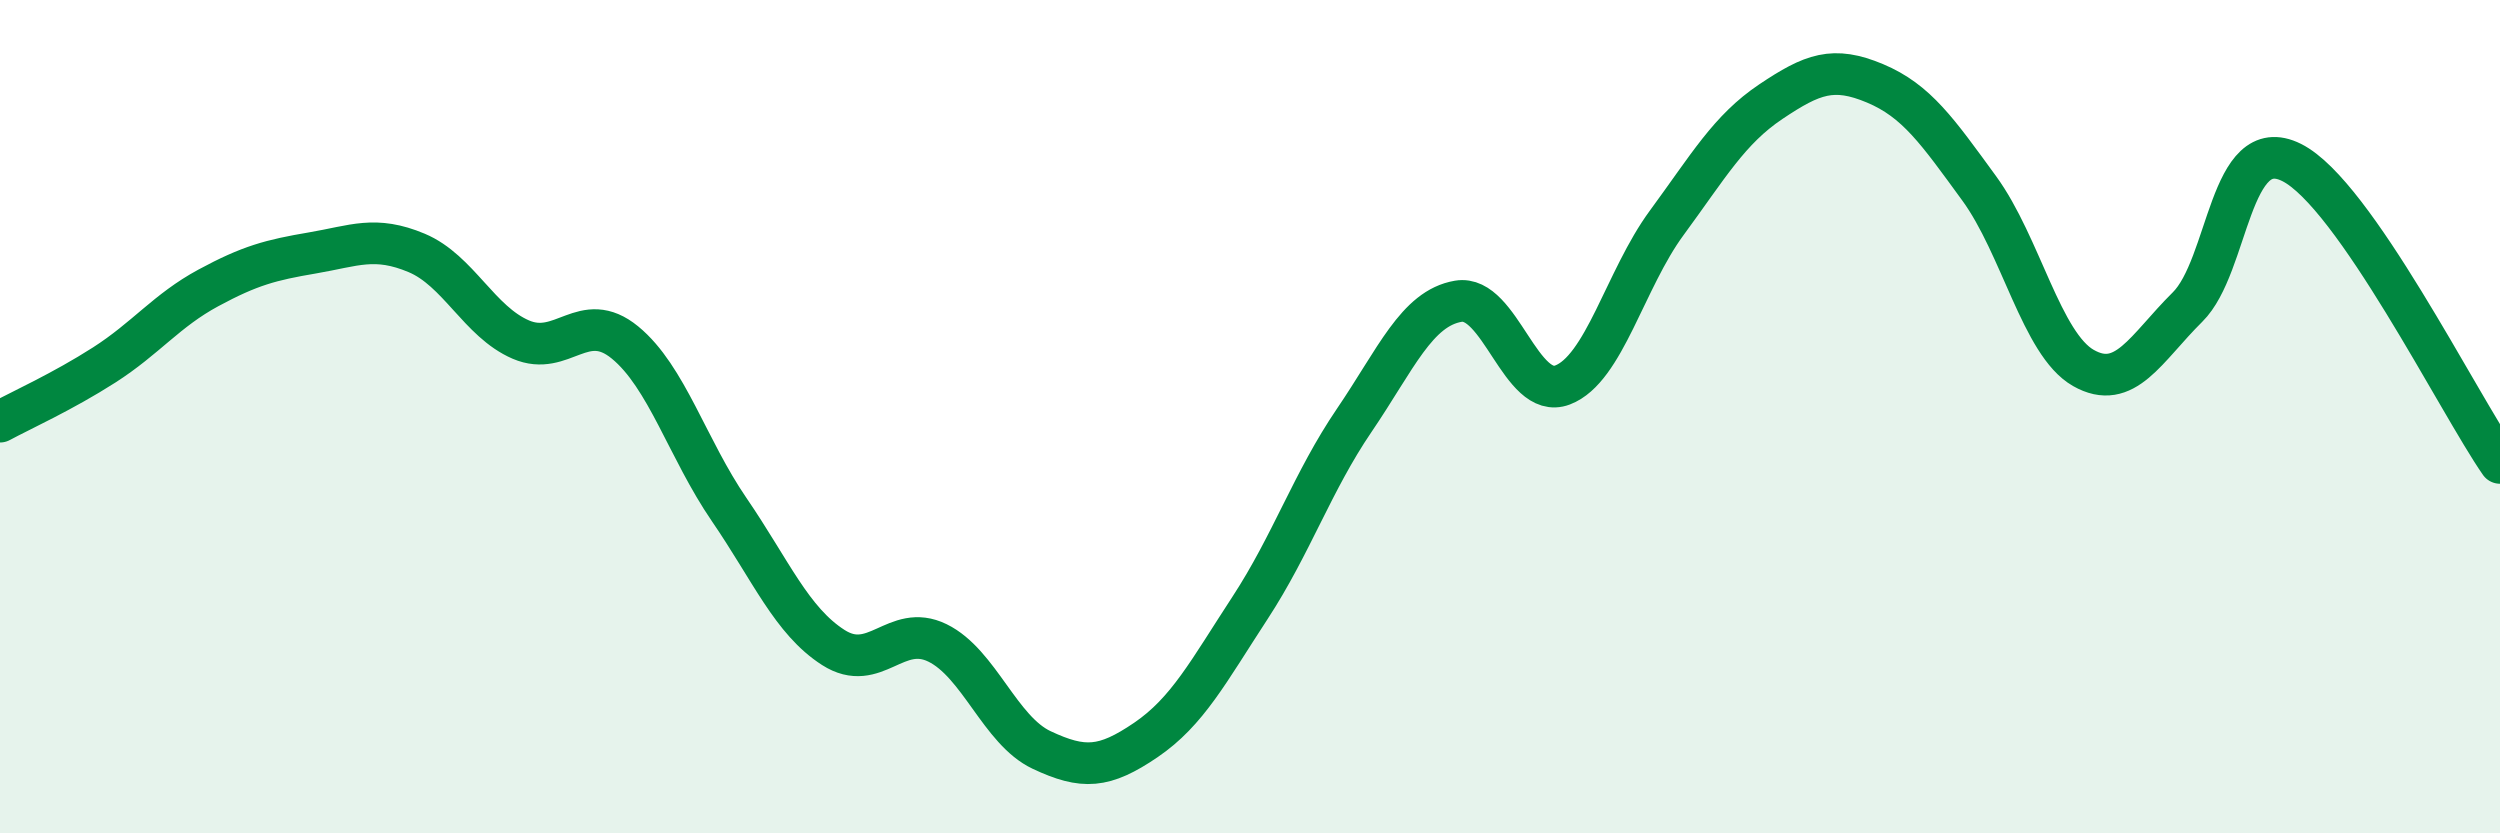 
    <svg width="60" height="20" viewBox="0 0 60 20" xmlns="http://www.w3.org/2000/svg">
      <path
        d="M 0,10.12 C 0.5,9.85 1.5,9.4 2.5,8.76 C 3.5,8.12 4,7.45 5,6.91 C 6,6.37 6.5,6.24 7.5,6.07 C 8.5,5.9 9,5.65 10,6.07 C 11,6.49 11.5,7.72 12.5,8.15 C 13.5,8.58 14,7.4 15,8.22 C 16,9.04 16.5,10.77 17.5,12.23 C 18.5,13.69 19,14.9 20,15.54 C 21,16.18 21.5,14.94 22.5,15.43 C 23.5,15.92 24,17.53 25,18 C 26,18.47 26.5,18.44 27.5,17.76 C 28.5,17.08 29,16.12 30,14.59 C 31,13.06 31.5,11.56 32.5,10.09 C 33.5,8.62 34,7.4 35,7.23 C 36,7.06 36.5,9.62 37.5,9.24 C 38.5,8.86 39,6.71 40,5.35 C 41,3.99 41.5,3.11 42.5,2.44 C 43.5,1.77 44,1.58 45,2 C 46,2.42 46.5,3.15 47.5,4.52 C 48.5,5.89 49,8.26 50,8.83 C 51,9.4 51.5,8.36 52.5,7.37 C 53.5,6.38 53.5,3.15 55,3.9 C 56.5,4.65 59,9.67 60,11.11L60 20L0 20Z"
        fill="#008740"
        opacity="0.1"
        stroke-linecap="round"
        stroke-linejoin="round"
      />
      <path
        d="M 0,10.12 C 0.5,9.85 1.5,9.4 2.5,8.76 C 3.5,8.12 4,7.45 5,6.91 C 6,6.37 6.5,6.24 7.5,6.07 C 8.5,5.9 9,5.65 10,6.07 C 11,6.49 11.5,7.72 12.5,8.15 C 13.5,8.58 14,7.4 15,8.22 C 16,9.04 16.5,10.77 17.5,12.23 C 18.5,13.69 19,14.9 20,15.54 C 21,16.18 21.5,14.94 22.5,15.43 C 23.5,15.92 24,17.53 25,18 C 26,18.47 26.5,18.44 27.5,17.76 C 28.5,17.08 29,16.12 30,14.59 C 31,13.06 31.5,11.56 32.5,10.09 C 33.5,8.62 34,7.4 35,7.23 C 36,7.06 36.5,9.62 37.5,9.24 C 38.5,8.86 39,6.71 40,5.35 C 41,3.99 41.5,3.11 42.5,2.44 C 43.5,1.77 44,1.58 45,2 C 46,2.42 46.5,3.15 47.5,4.52 C 48.5,5.89 49,8.26 50,8.83 C 51,9.4 51.5,8.36 52.5,7.37 C 53.5,6.38 53.5,3.15 55,3.9 C 56.5,4.65 59,9.67 60,11.11"
        stroke="#008740"
        stroke-width="1"
        fill="none"
        stroke-linecap="round"
        stroke-linejoin="round"
      />
    </svg>
  